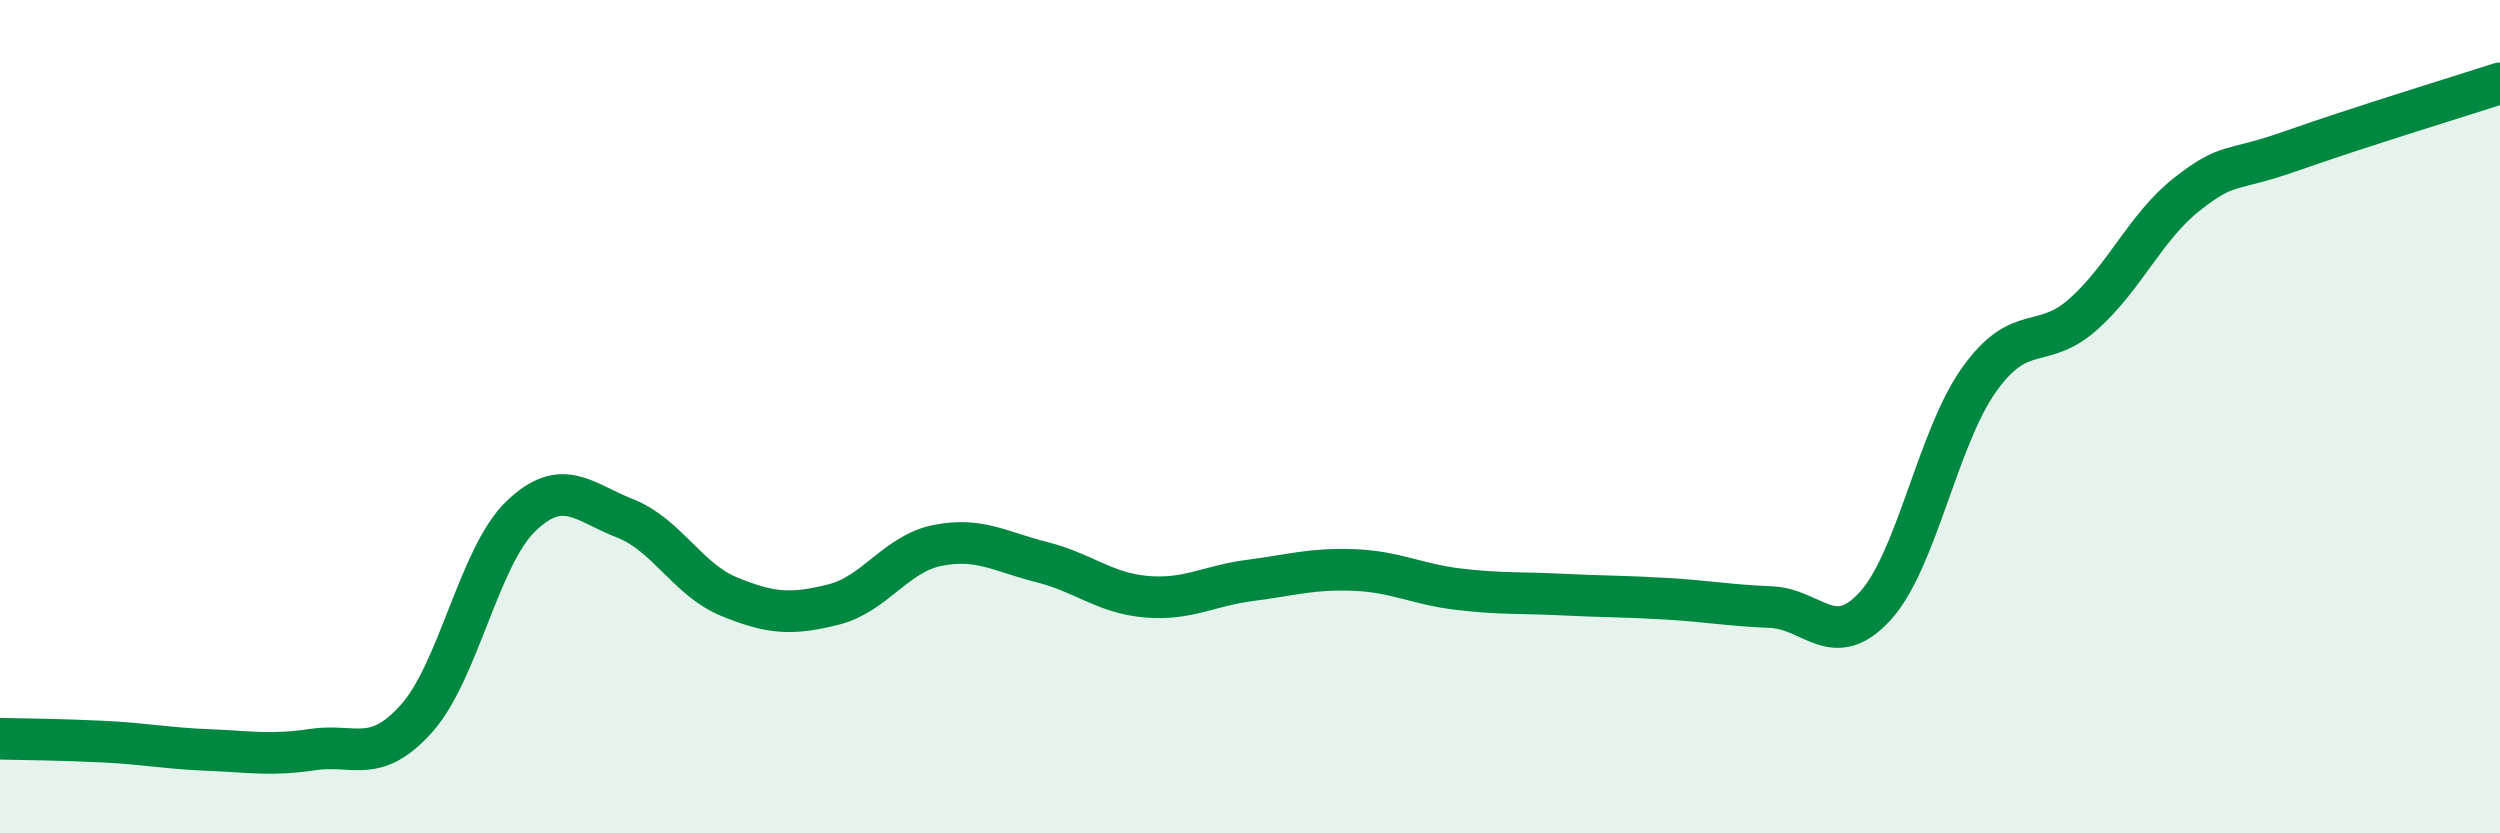 
    <svg width="60" height="20" viewBox="0 0 60 20" xmlns="http://www.w3.org/2000/svg">
      <path
        d="M 0,17.73 C 0.5,17.74 1.5,17.75 2.5,17.8 C 3.5,17.85 4,17.96 5,18 C 6,18.04 6.5,18.14 7.5,17.99 C 8.5,17.84 9,18.36 10,17.24 C 11,16.12 11.5,13.35 12.5,12.39 C 13.5,11.43 14,12.05 15,12.44 C 16,12.83 16.5,13.91 17.5,14.32 C 18.5,14.73 19,14.76 20,14.51 C 21,14.26 21.5,13.29 22.5,13.09 C 23.5,12.89 24,13.24 25,13.49 C 26,13.74 26.5,14.23 27.5,14.32 C 28.5,14.41 29,14.06 30,13.93 C 31,13.8 31.5,13.64 32.5,13.68 C 33.5,13.72 34,14.02 35,14.14 C 36,14.26 36.5,14.22 37.5,14.27 C 38.5,14.32 39,14.31 40,14.37 C 41,14.43 41.5,14.53 42.5,14.57 C 43.5,14.61 44,15.64 45,14.55 C 46,13.46 46.5,10.51 47.5,9.11 C 48.5,7.71 49,8.43 50,7.54 C 51,6.65 51.5,5.43 52.5,4.65 C 53.5,3.87 53.5,4.15 55,3.62 C 56.5,3.09 59,2.32 60,2L60 20L0 20Z"
        fill="#008740"
        opacity="0.1"
        stroke-linecap="round"
        stroke-linejoin="round"
      />
      <path
        d="M 0,17.73 C 0.5,17.74 1.5,17.75 2.5,17.8 C 3.5,17.85 4,17.96 5,18 C 6,18.04 6.5,18.14 7.5,17.99 C 8.5,17.84 9,18.36 10,17.24 C 11,16.12 11.5,13.35 12.5,12.39 C 13.5,11.43 14,12.05 15,12.44 C 16,12.83 16.5,13.91 17.5,14.32 C 18.5,14.73 19,14.76 20,14.51 C 21,14.26 21.5,13.29 22.5,13.09 C 23.5,12.89 24,13.24 25,13.49 C 26,13.74 26.5,14.23 27.5,14.32 C 28.5,14.41 29,14.06 30,13.93 C 31,13.8 31.5,13.64 32.5,13.68 C 33.5,13.72 34,14.02 35,14.14 C 36,14.26 36.5,14.22 37.5,14.27 C 38.5,14.32 39,14.31 40,14.37 C 41,14.43 41.5,14.53 42.5,14.57 C 43.5,14.61 44,15.64 45,14.55 C 46,13.46 46.5,10.51 47.5,9.11 C 48.5,7.71 49,8.43 50,7.54 C 51,6.65 51.5,5.43 52.5,4.65 C 53.5,3.87 53.5,4.15 55,3.62 C 56.5,3.09 59,2.32 60,2"
        stroke="#008740"
        stroke-width="1"
        fill="none"
        stroke-linecap="round"
        stroke-linejoin="round"
      />
    </svg>
  